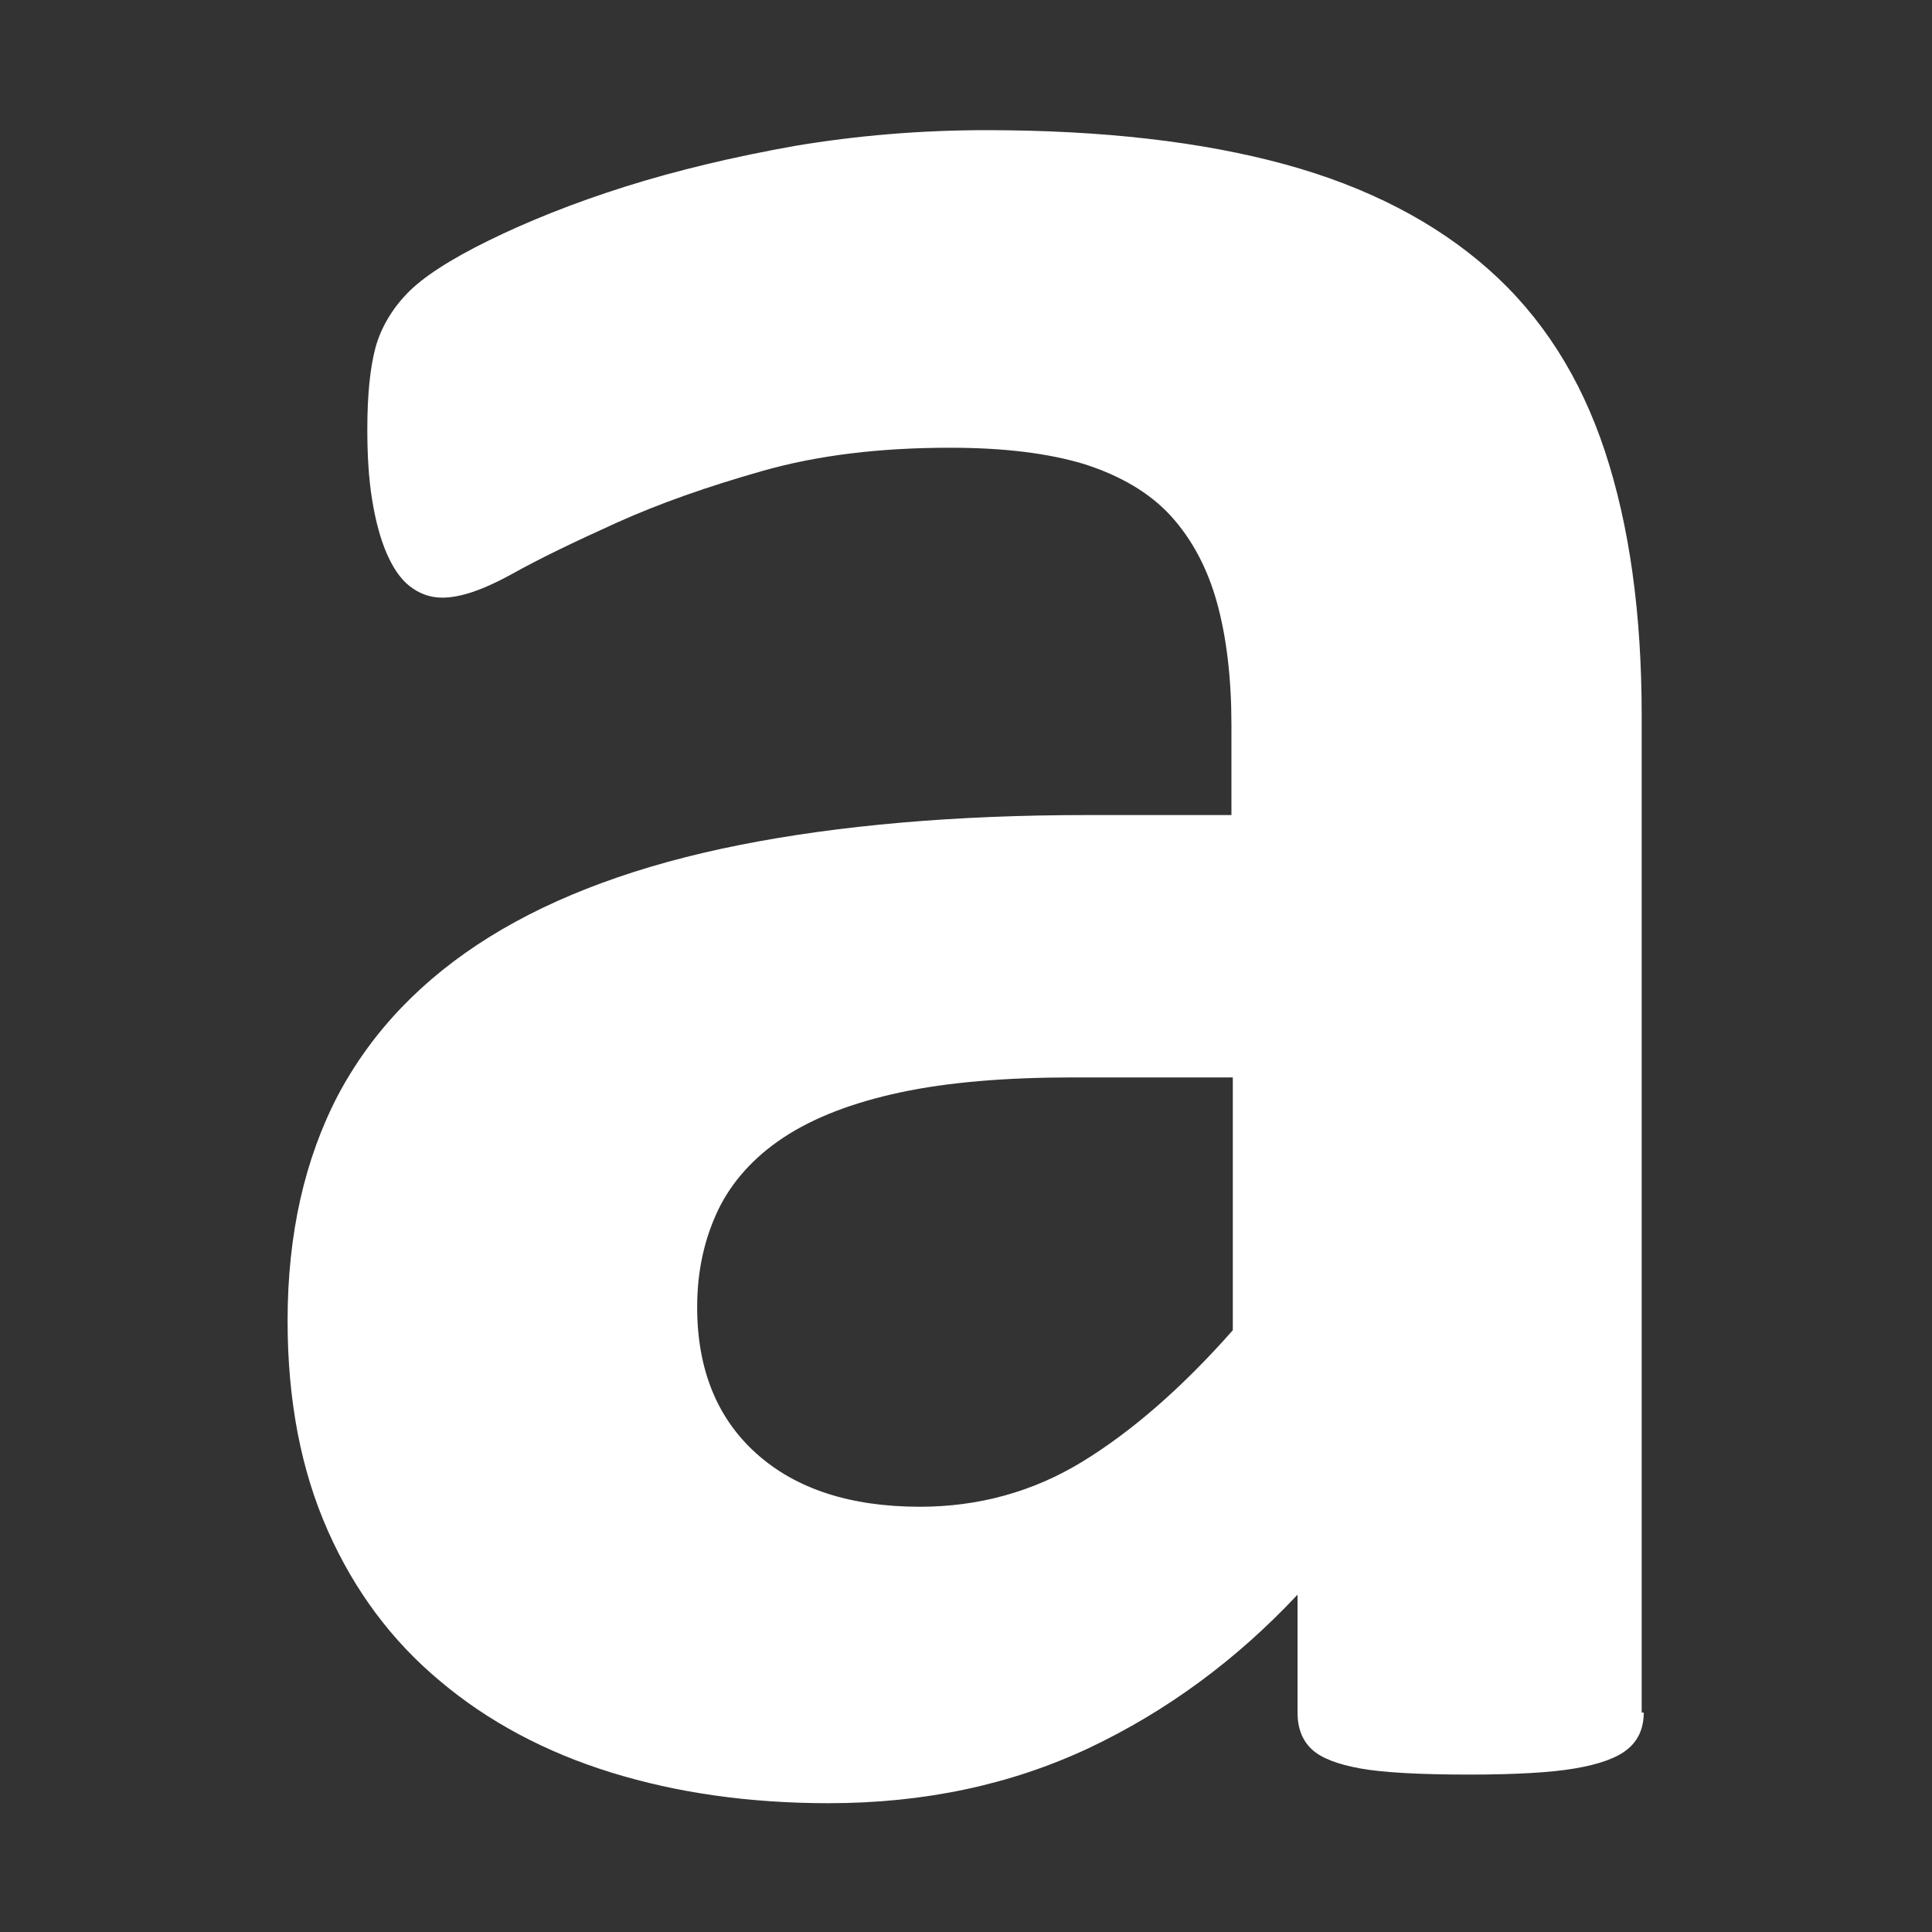 <?xml version="1.0" encoding="utf-8"?>
<!-- Generator: Adobe Illustrator 28.3.0, SVG Export Plug-In . SVG Version: 6.00 Build 0)  -->
<svg version="1.1" id="图层_1" xmlns="http://www.w3.org/2000/svg" xmlns:xlink="http://www.w3.org/1999/xlink" x="0px" y="0px"
	 viewBox="0 0 283.5 283.5" style="enable-background:new 0 0 283.5 283.5;" xml:space="preserve">
<rect x="0" y="0" width="283.5" height="283.5" fill="#333333" stroke="none"/>
<style type="text/css">
	.st0{fill:#FFFFFF;}
</style>
<g>
	<path class="st0" d="M241.2,251.3c0,2.3-0.8,4.1-2.4,5.4c-1.6,1.3-4.2,2.2-7.7,2.8c-3.5,0.6-8.7,0.9-15.5,0.9
		c-7.3,0-12.7-0.3-16-0.9s-5.7-1.5-7.1-2.8c-1.4-1.3-2.1-3.1-2.1-5.4V234c-9,9.6-19.2,17.1-30.6,22.5c-11.5,5.4-24.2,8.1-38.2,8.1
		c-11.6,0-22.2-1.5-31.9-4.5s-18.1-7.5-25.1-13.4c-7.1-5.9-12.6-13.3-16.5-22.1s-5.9-19-5.9-30.8c0-12.7,2.5-23.7,7.4-33.1
		c5-9.4,12.4-17.1,22.2-23.2c9.8-6.1,22.1-10.6,36.7-13.5s31.7-4.4,51-4.4h21.2v-13.2c0-6.8-0.7-12.8-2.1-17.9
		c-1.4-5.1-3.7-9.4-6.8-12.8s-7.4-5.9-12.7-7.6c-5.3-1.6-11.8-2.4-19.7-2.4c-10.3,0-19.4,1.1-27.5,3.4s-15.2,4.8-21.4,7.6
		C84.3,79.5,79.1,82,75,84.3c-4.2,2.3-7.5,3.4-10.1,3.4c-1.8,0-3.4-0.6-4.8-1.7c-1.4-1.1-2.5-2.8-3.4-4.9s-1.6-4.7-2.1-7.8
		c-0.5-3.1-0.7-6.5-0.7-10.3c0-5,0.4-9,1.2-12c0.8-2.9,2.4-5.6,4.6-7.9c2.3-2.4,6.3-5,12-7.8s12.4-5.5,20-7.9s16-4.4,25-6
		c9-1.5,18.3-2.3,28-2.3c17.1,0,31.7,1.7,43.8,5s22.1,8.5,29.9,15.4c7.8,6.9,13.5,15.8,17.1,26.7s5.4,23.8,5.4,38.8v146.3H241.2z
		 M180.9,158.1h-23.4c-9.9,0-18.4,0.7-25.4,2.2s-12.7,3.7-17.1,6.6s-7.6,6.5-9.6,10.6c-2,4.2-3.1,8.9-3.1,14.3
		c0,9.1,2.9,16.3,8.7,21.5c5.8,5.2,13.8,7.8,24,7.8c8.6,0,16.6-2.2,23.8-6.6c7.2-4.4,14.6-10.8,22.1-19.3L180.9,158.1L180.9,158.1z"
		/>
</g>
</svg>
